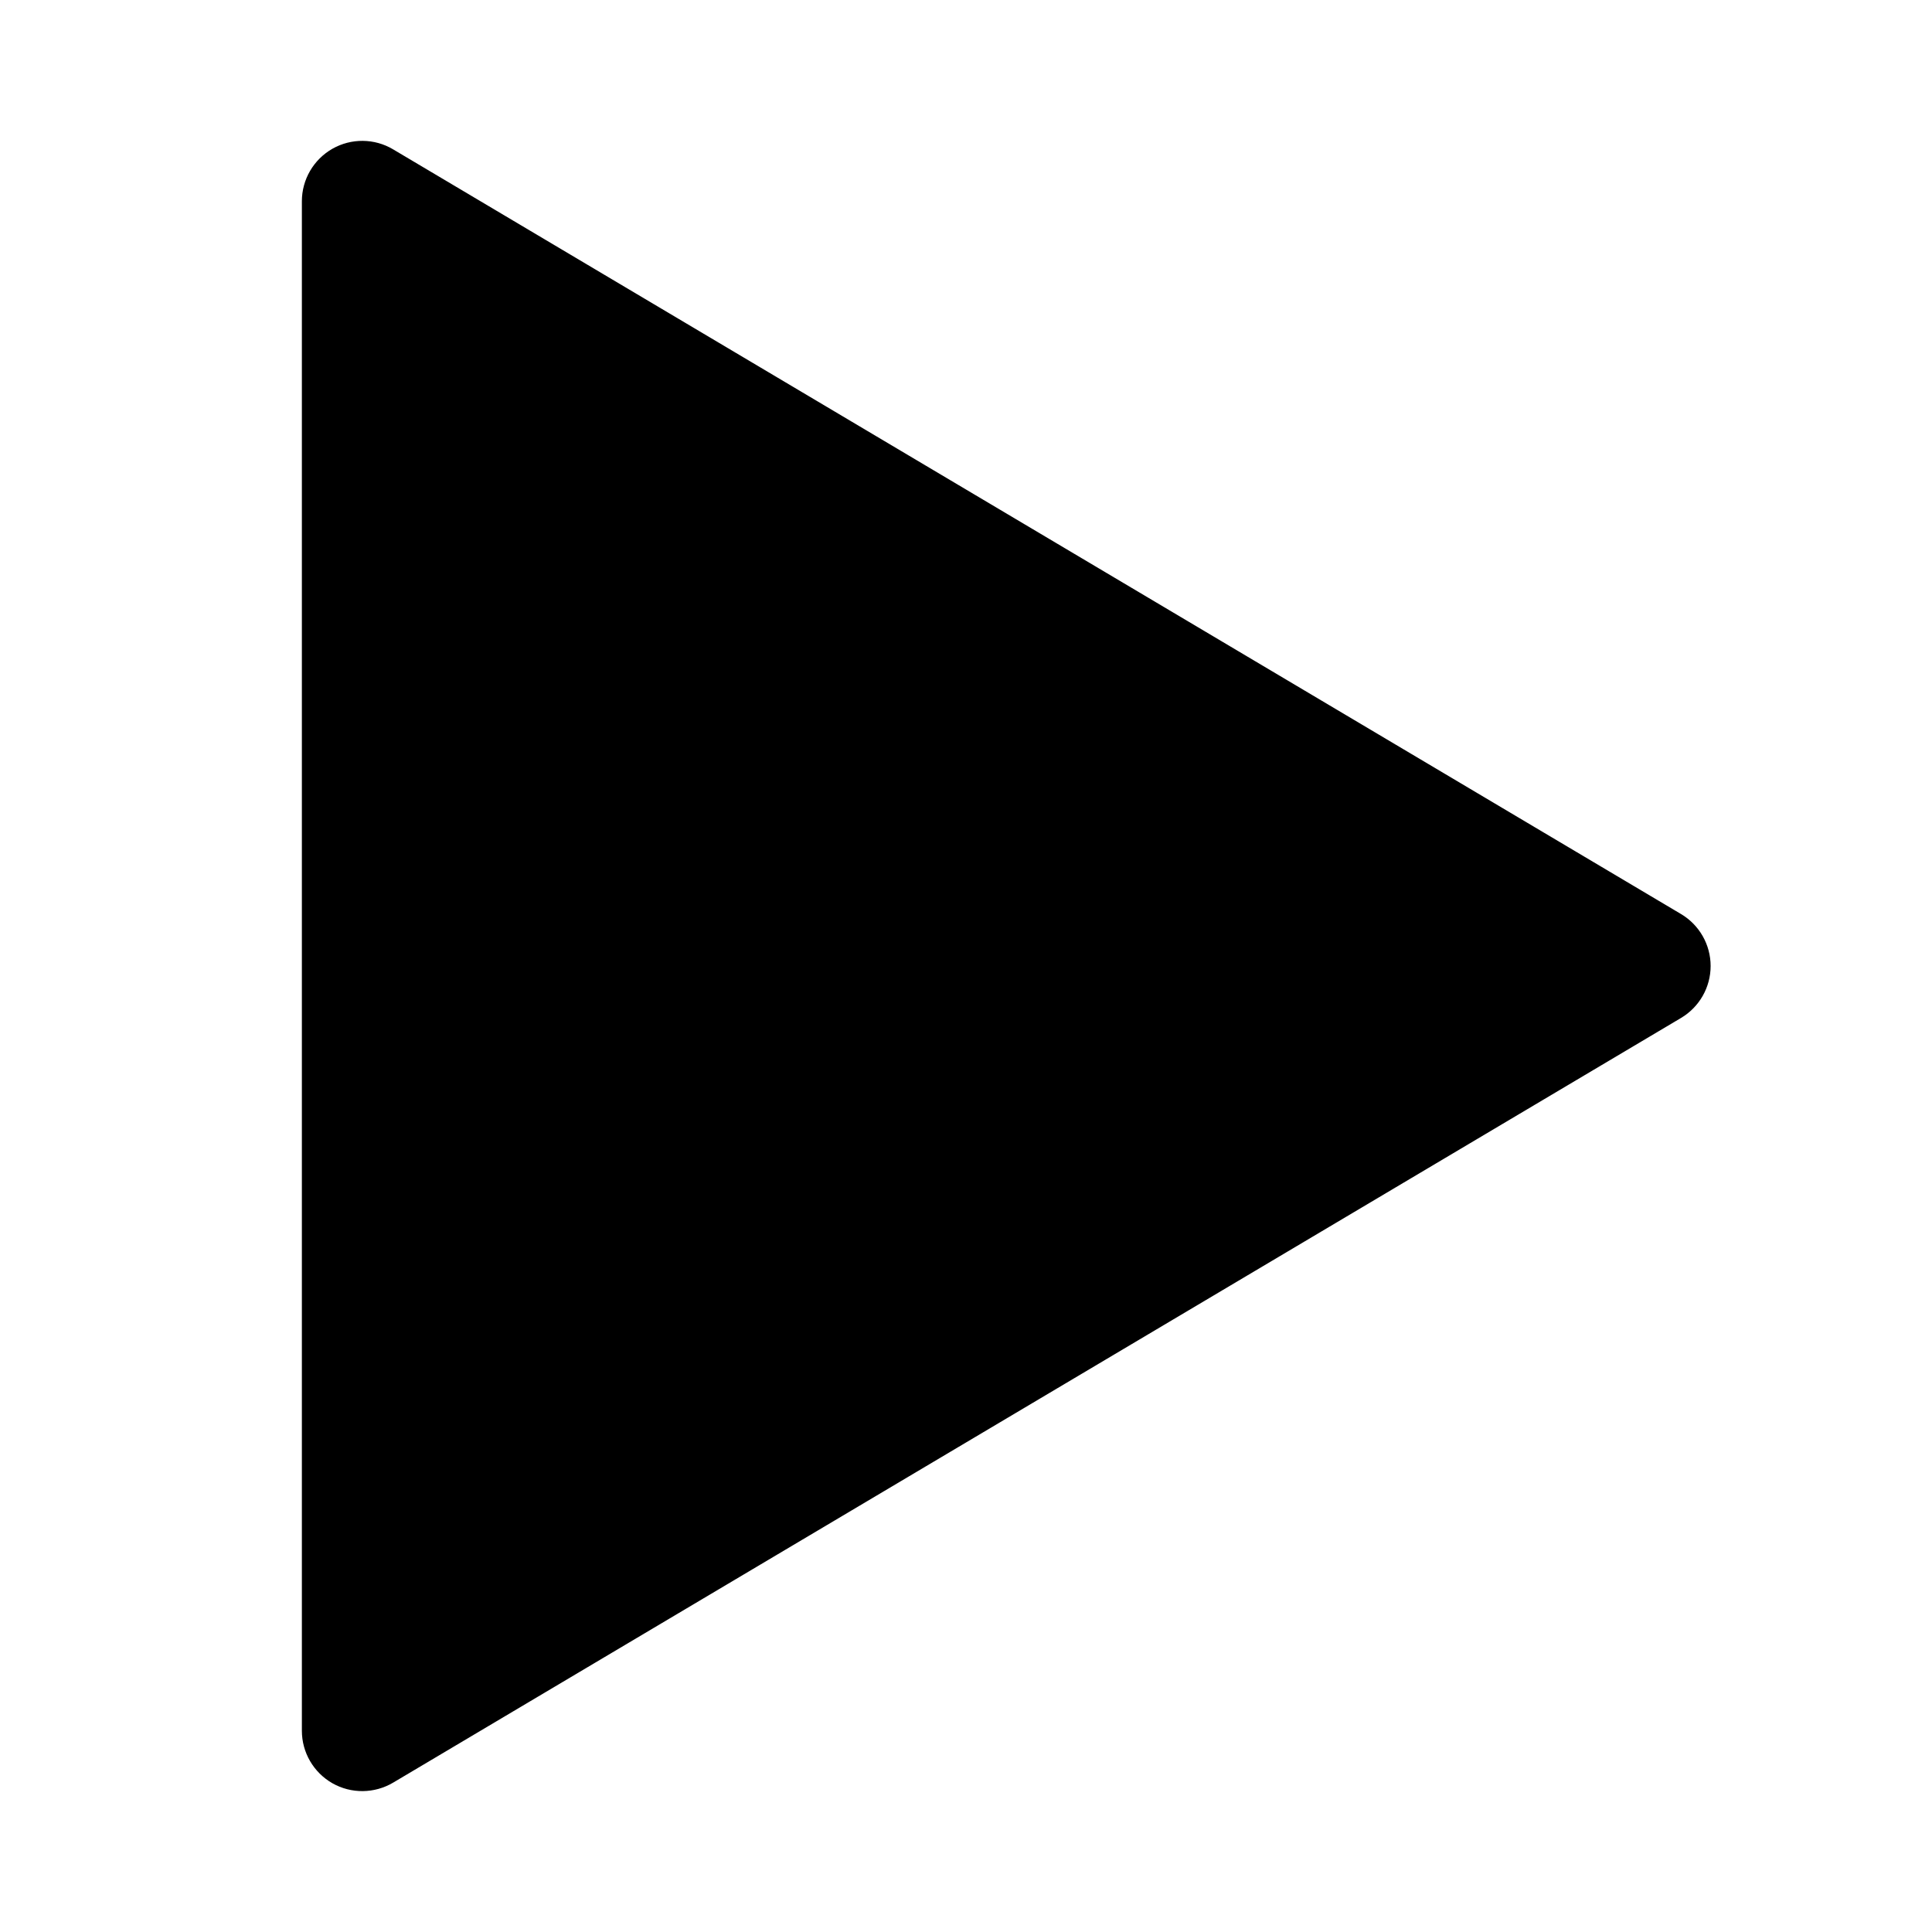 <svg width="24" height="24" viewBox="0 0 24 24" fill="none" xmlns="http://www.w3.org/2000/svg">
<path
  d="M4.883 1.855C4.651 1.717 4.363 1.715 4.129 1.848C3.895 1.982 3.75 2.23 3.75 2.5V21.5C3.75 21.77 3.895 22.018 4.129 22.152C4.363 22.285 4.651 22.282 4.883 22.145L20.883 12.645C21.11 12.51 21.25 12.265 21.25 12C21.25 11.735 21.11 11.49 20.883 11.355L4.883 1.855Z"
  fill="#000000" />
</svg>
